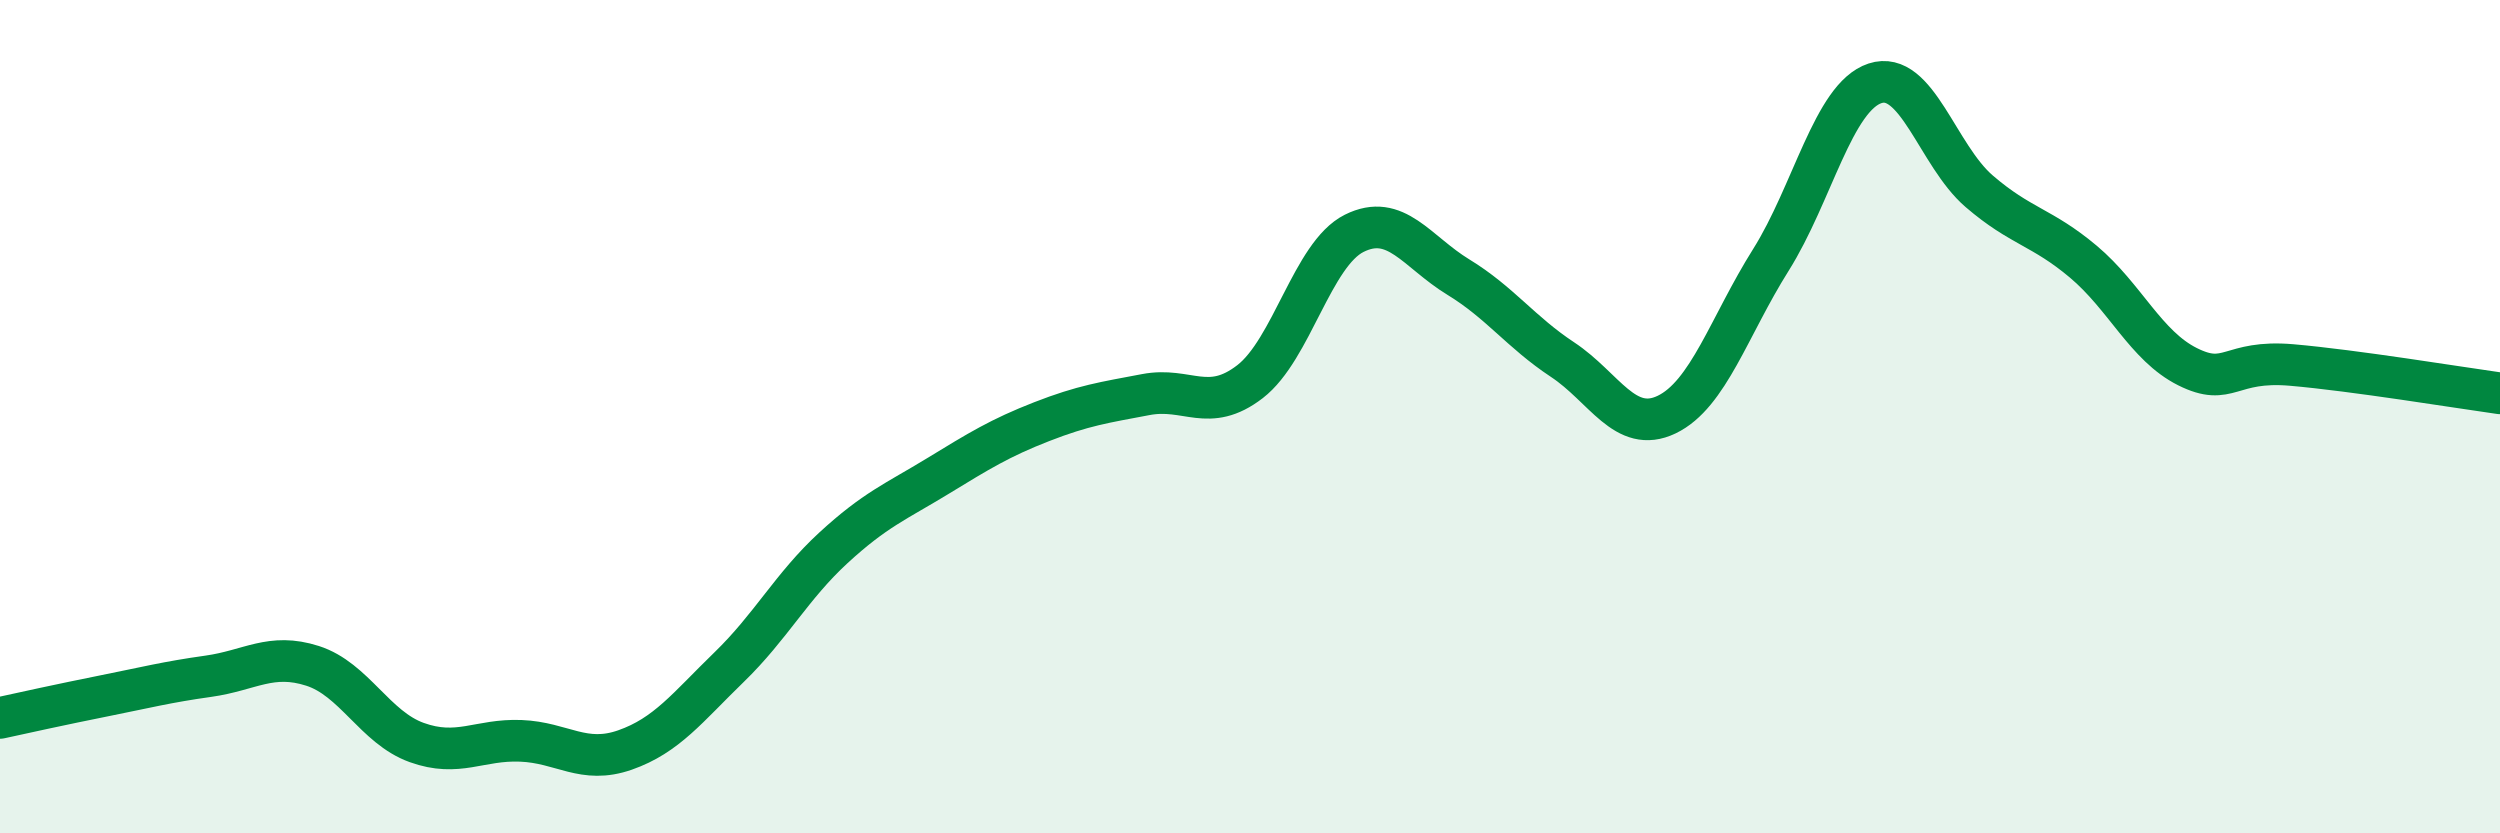 
    <svg width="60" height="20" viewBox="0 0 60 20" xmlns="http://www.w3.org/2000/svg">
      <path
        d="M 0,17.23 C 0.5,17.12 1.5,16.9 2.5,16.7 C 3.5,16.5 4,16.37 5,16.23 C 6,16.09 6.5,15.66 7.5,15.98 C 8.5,16.3 9,17.46 10,17.82 C 11,18.18 11.5,17.74 12.5,17.78 C 13.5,17.82 14,18.35 15,18 C 16,17.65 16.5,16.98 17.5,16.01 C 18.5,15.04 19,14.07 20,13.15 C 21,12.23 21.5,12.04 22.5,11.43 C 23.5,10.82 24,10.51 25,10.12 C 26,9.73 26.5,9.66 27.5,9.47 C 28.5,9.28 29,9.93 30,9.16 C 31,8.39 31.5,6.1 32.5,5.6 C 33.5,5.1 34,6.04 35,6.65 C 36,7.26 36.5,7.97 37.5,8.63 C 38.5,9.29 39,10.43 40,9.95 C 41,9.47 41.5,7.83 42.5,6.24 C 43.5,4.65 44,2.33 45,2 C 46,1.67 46.5,3.73 47.5,4.59 C 48.5,5.45 49,5.44 50,6.28 C 51,7.12 51.5,8.3 52.5,8.8 C 53.5,9.3 53.5,8.63 55,8.76 C 56.5,8.89 59,9.3 60,9.44L60 20L0 20Z"
        fill="#008740"
        opacity="0.1"
        stroke-linecap="round"
        stroke-linejoin="round"
      />
      <path
        d="M 0,17.23 C 0.5,17.12 1.5,16.9 2.5,16.7 C 3.5,16.5 4,16.37 5,16.23 C 6,16.09 6.5,15.66 7.5,15.98 C 8.5,16.3 9,17.46 10,17.82 C 11,18.18 11.5,17.74 12.5,17.78 C 13.5,17.82 14,18.35 15,18 C 16,17.65 16.5,16.98 17.5,16.01 C 18.5,15.04 19,14.07 20,13.15 C 21,12.23 21.5,12.04 22.5,11.43 C 23.5,10.82 24,10.51 25,10.12 C 26,9.73 26.5,9.66 27.5,9.47 C 28.5,9.28 29,9.93 30,9.16 C 31,8.39 31.5,6.1 32.5,5.6 C 33.5,5.1 34,6.04 35,6.65 C 36,7.26 36.5,7.97 37.5,8.63 C 38.5,9.29 39,10.43 40,9.95 C 41,9.47 41.5,7.83 42.5,6.24 C 43.5,4.65 44,2.33 45,2 C 46,1.67 46.5,3.73 47.5,4.59 C 48.5,5.45 49,5.44 50,6.28 C 51,7.12 51.5,8.3 52.5,8.8 C 53.5,9.3 53.5,8.63 55,8.76 C 56.5,8.89 59,9.3 60,9.44"
        stroke="#008740"
        stroke-width="1"
        fill="none"
        stroke-linecap="round"
        stroke-linejoin="round"
      />
    </svg>
  